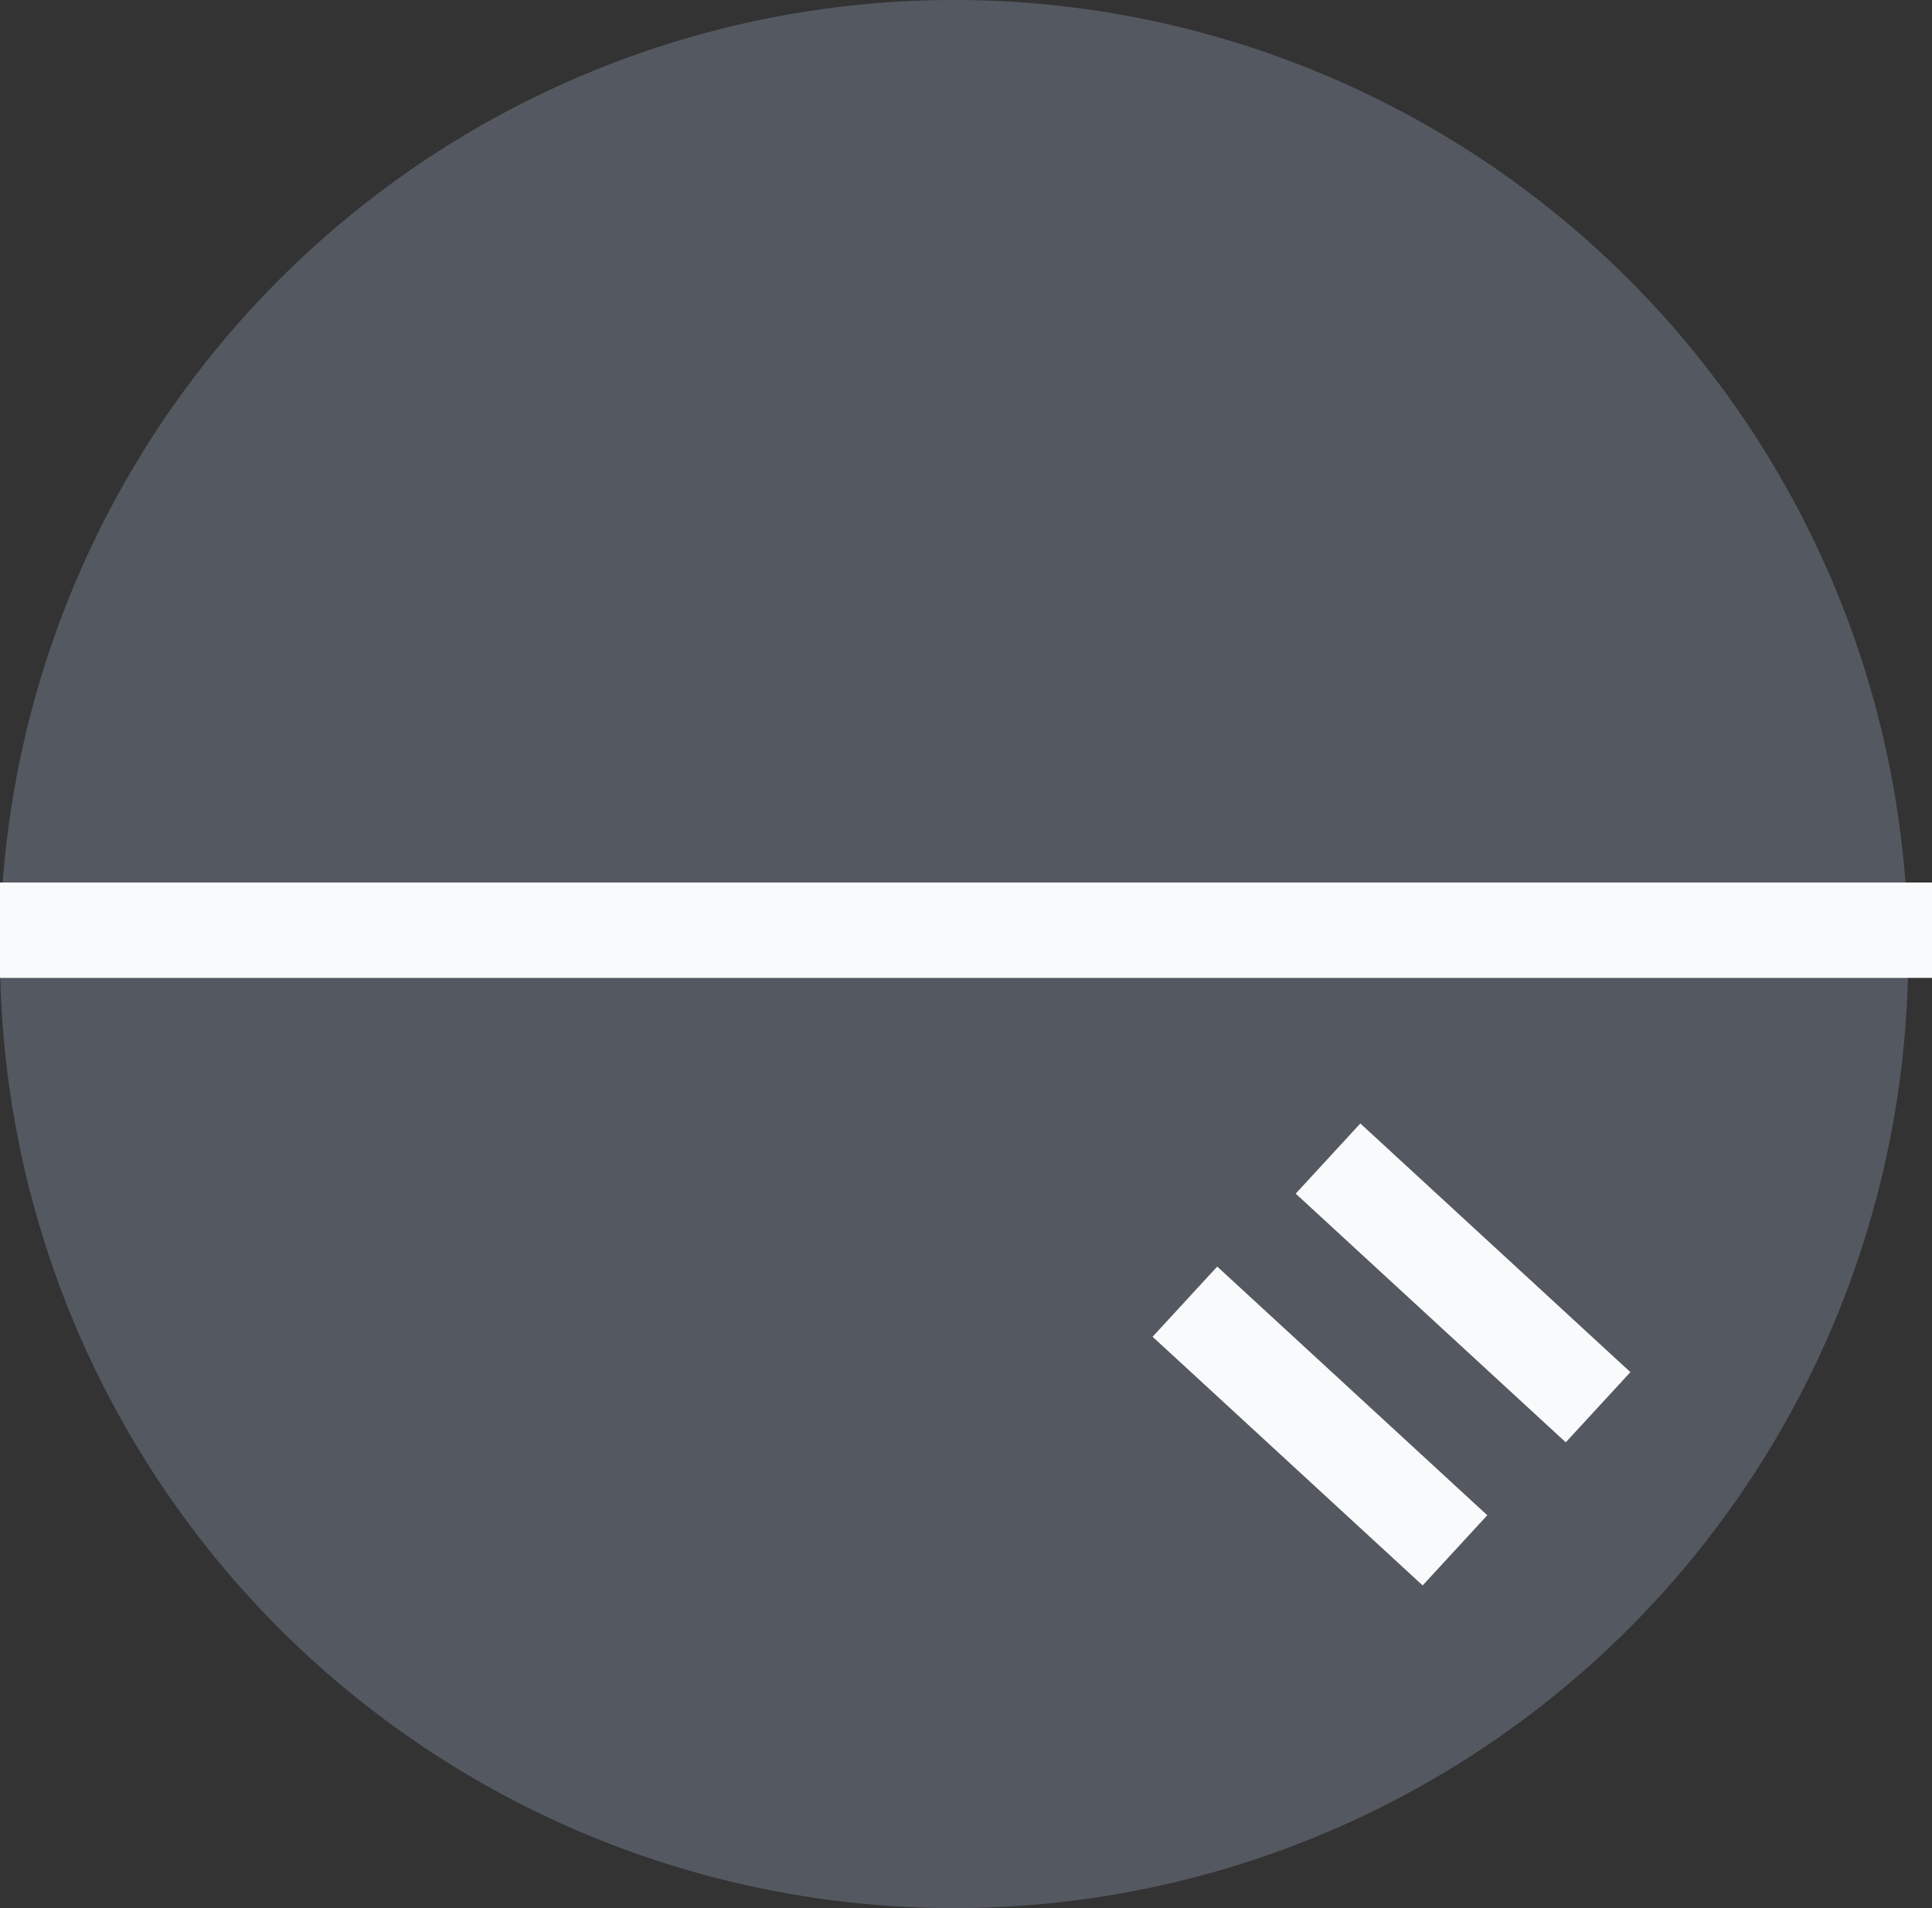 <svg id="sleekglass" xmlns="http://www.w3.org/2000/svg" xmlns:xlink="http://www.w3.org/1999/xlink" width="40.5" height="40" viewBox="0 0 40.5 40">
  <rect x="0" y="0" width="40.5" height="40" fill="#333333" stroke="none"/>
  <defs>
    <clipPath id="clip-path">
      <path id="Clip_2" data-name="Clip 2" d="M0,0H40V40H0Z" fill="none"/>
    </clipPath>
  </defs>
  <g id="Group_3" data-name="Group 3" transform="translate(0)">
    <path id="Clip_2-2" data-name="Clip 2" d="M0,0H40V40H0Z" fill="none"/>
    <g id="Group_3-2" data-name="Group 3" clip-path="url(#clip-path)">
      <path id="Fill_1" data-name="Fill 1" d="M20,40A20,20,0,1,0,0,20,20,20,0,0,0,20,40" transform="translate(0)" fill="rgba(107,114,128,0.6)"/>
    </g>
  </g>
  <path id="Stroke_10" data-name="Stroke 10" d="M40.5.5H0" transform="translate(0 19)" fill="none" stroke="#f9fafb" stroke-miterlimit="10" stroke-width="2"/>
  <path id="Path_2" data-name="Path 2" d="M0,0,5.661,5.213" transform="translate(27.839 24.287)" fill="none" stroke="#f9fafb" stroke-miterlimit="10" stroke-width="2"/>
  <path id="Path_2_Copy" data-name="Path 2 Copy" d="M0,0,5.661,5.213" transform="translate(24.839 27.287)" fill="none" stroke="#f9fafb" stroke-miterlimit="10" stroke-width="2"/>
</svg>
